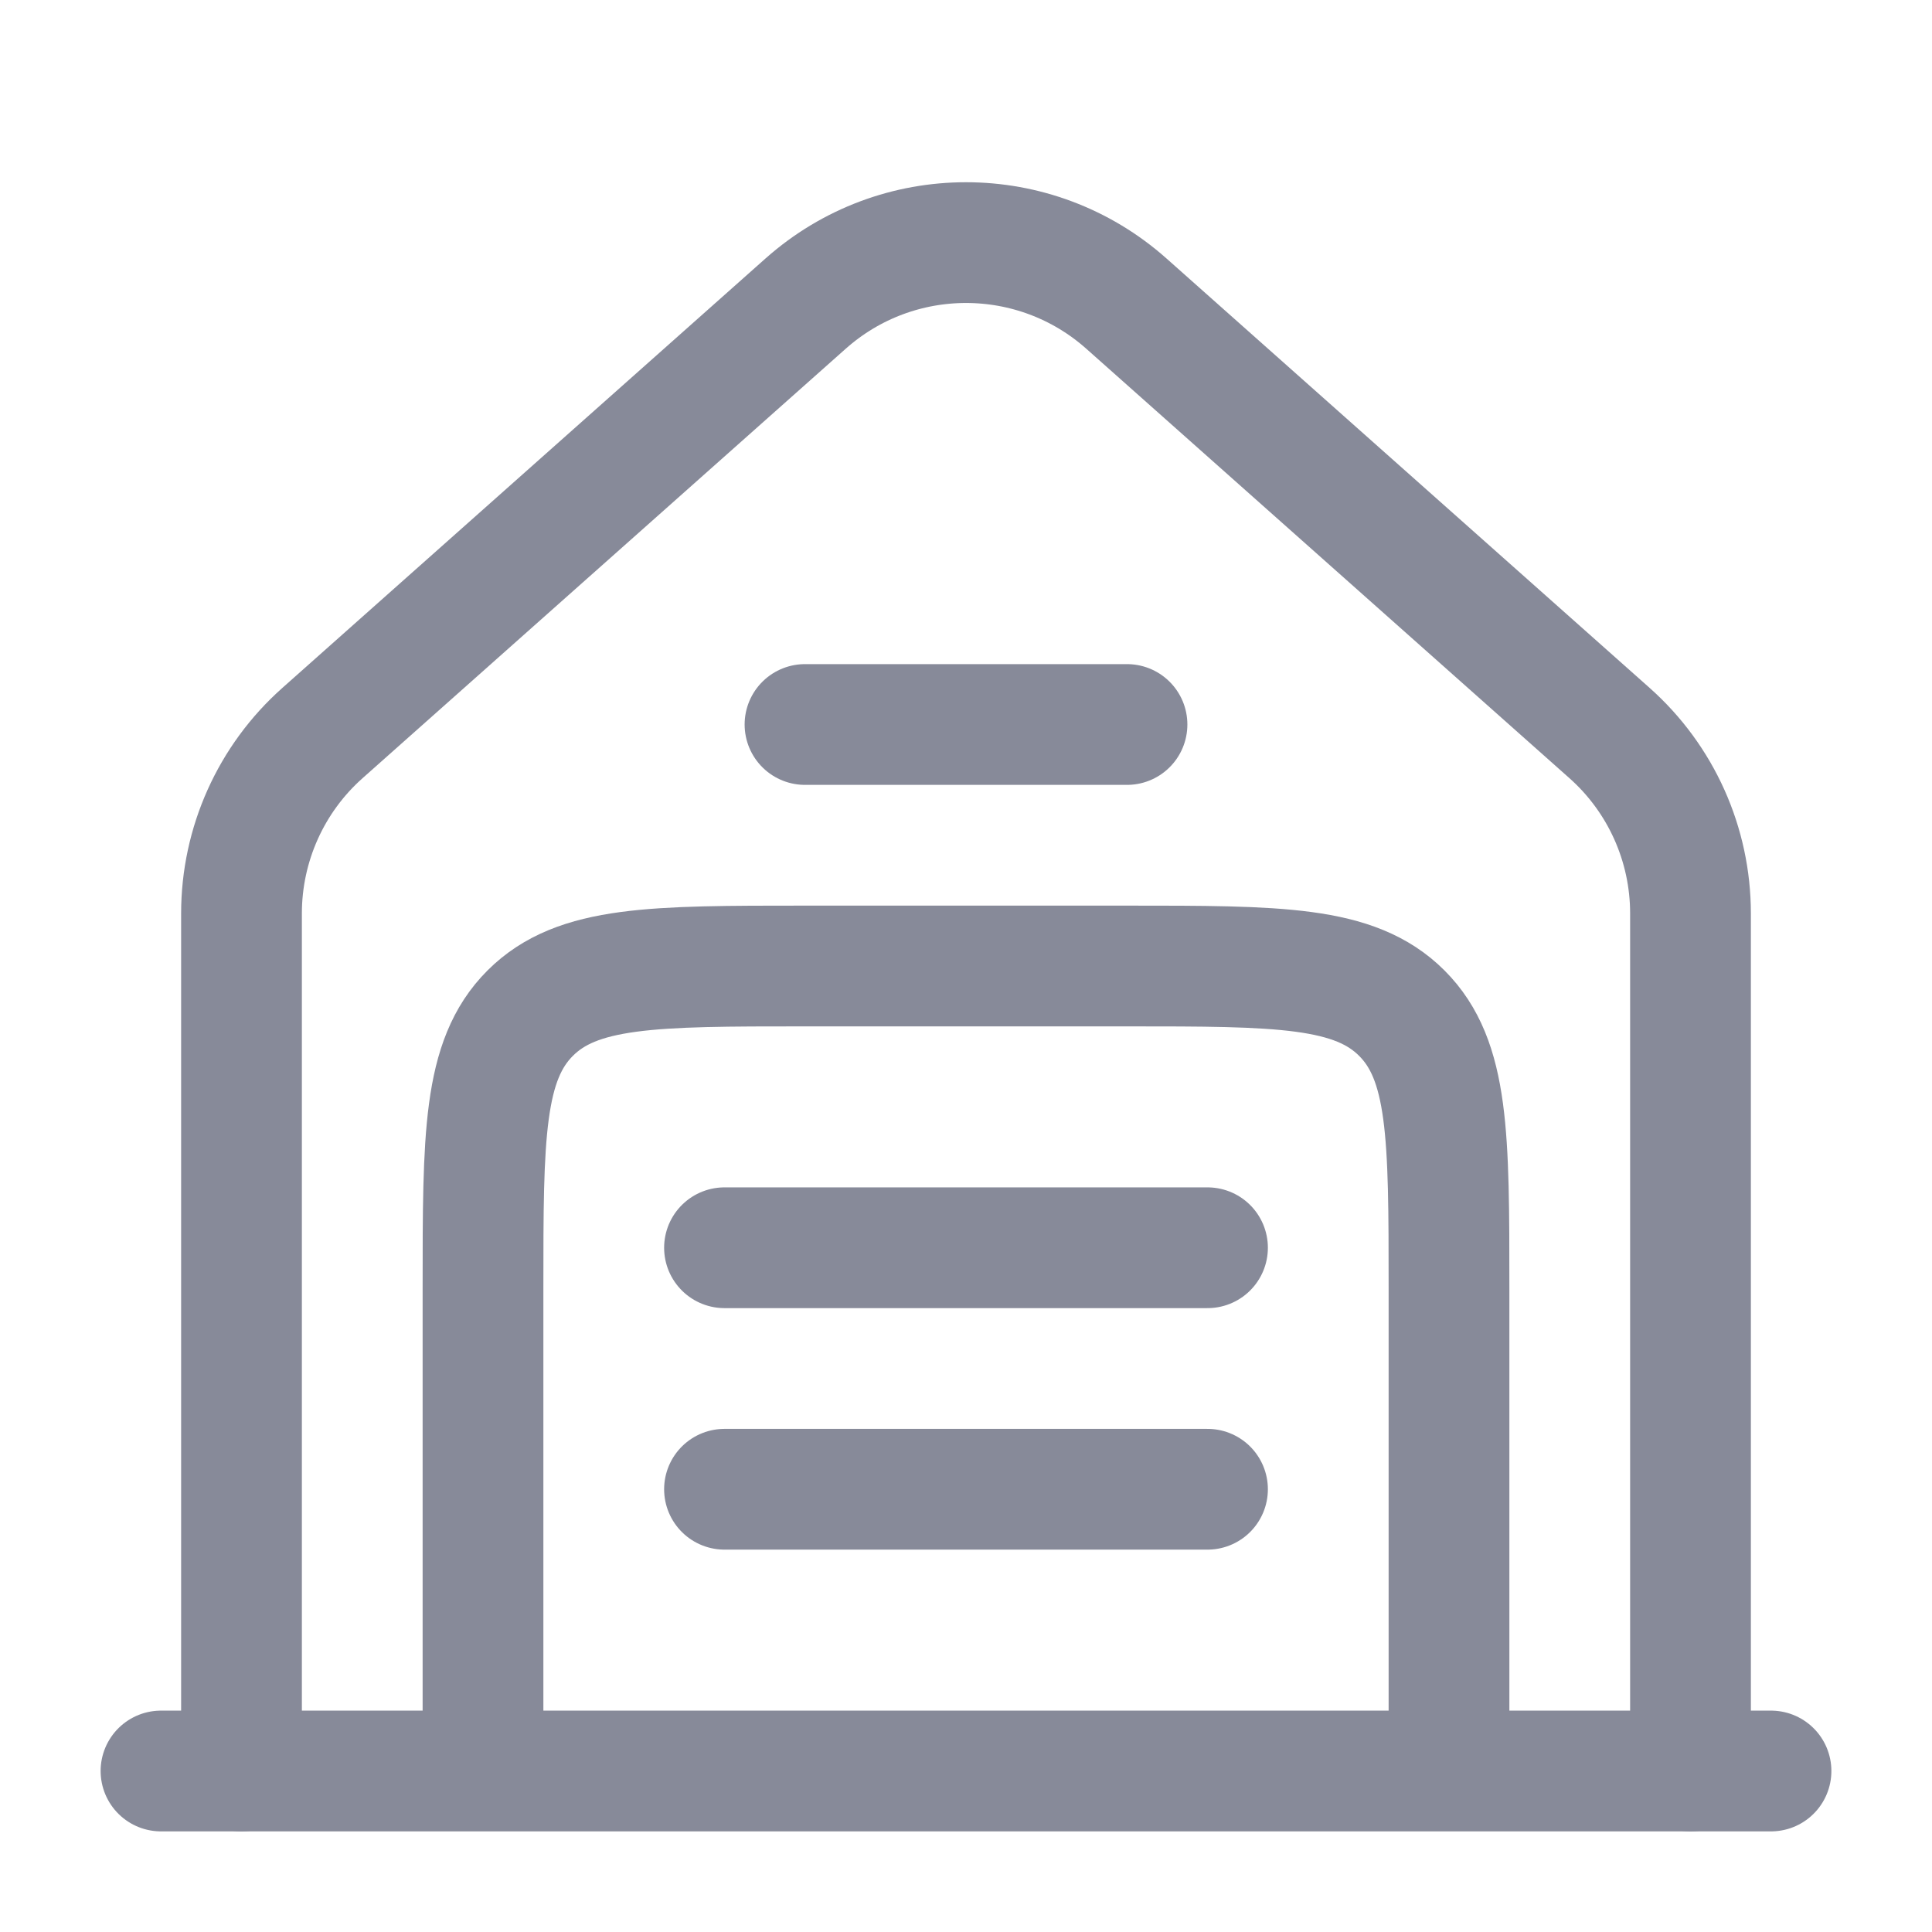 <?xml version="1.0" encoding="UTF-8"?>
<svg xmlns="http://www.w3.org/2000/svg" width="24" height="24" viewBox="0 0 24 24" fill="none">
  <path d="M22 22L2 22" stroke="#878A99" stroke-width="1.5" stroke-linecap="round"></path>
  <path d="M3 22V11.347C3 10.49 3.366 9.674 4.007 9.105L10.007 3.772C11.144 2.761 12.856 2.761 13.993 3.772L19.993 9.105C20.634 9.674 21 10.49 21 11.347V22" stroke="#878A99" stroke-width="1.5" stroke-linecap="round"></path>
  <path d="M10 9H14" stroke="#878A99" stroke-width="1.5" stroke-linecap="round"></path>
  <path d="M9 15.5H15" stroke="#878A99" stroke-width="1.5" stroke-linecap="round"></path>
  <path d="M9 18.5H15" stroke="#878A99" stroke-width="1.5" stroke-linecap="round"></path>
  <path d="M18 22V16C18 14.114 18 13.172 17.414 12.586C16.828 12 15.886 12 14 12H10C8.114 12 7.172 12 6.586 12.586C6 13.172 6 14.114 6 16V22" stroke="#878A99" stroke-width="1.5"></path>
</svg>
